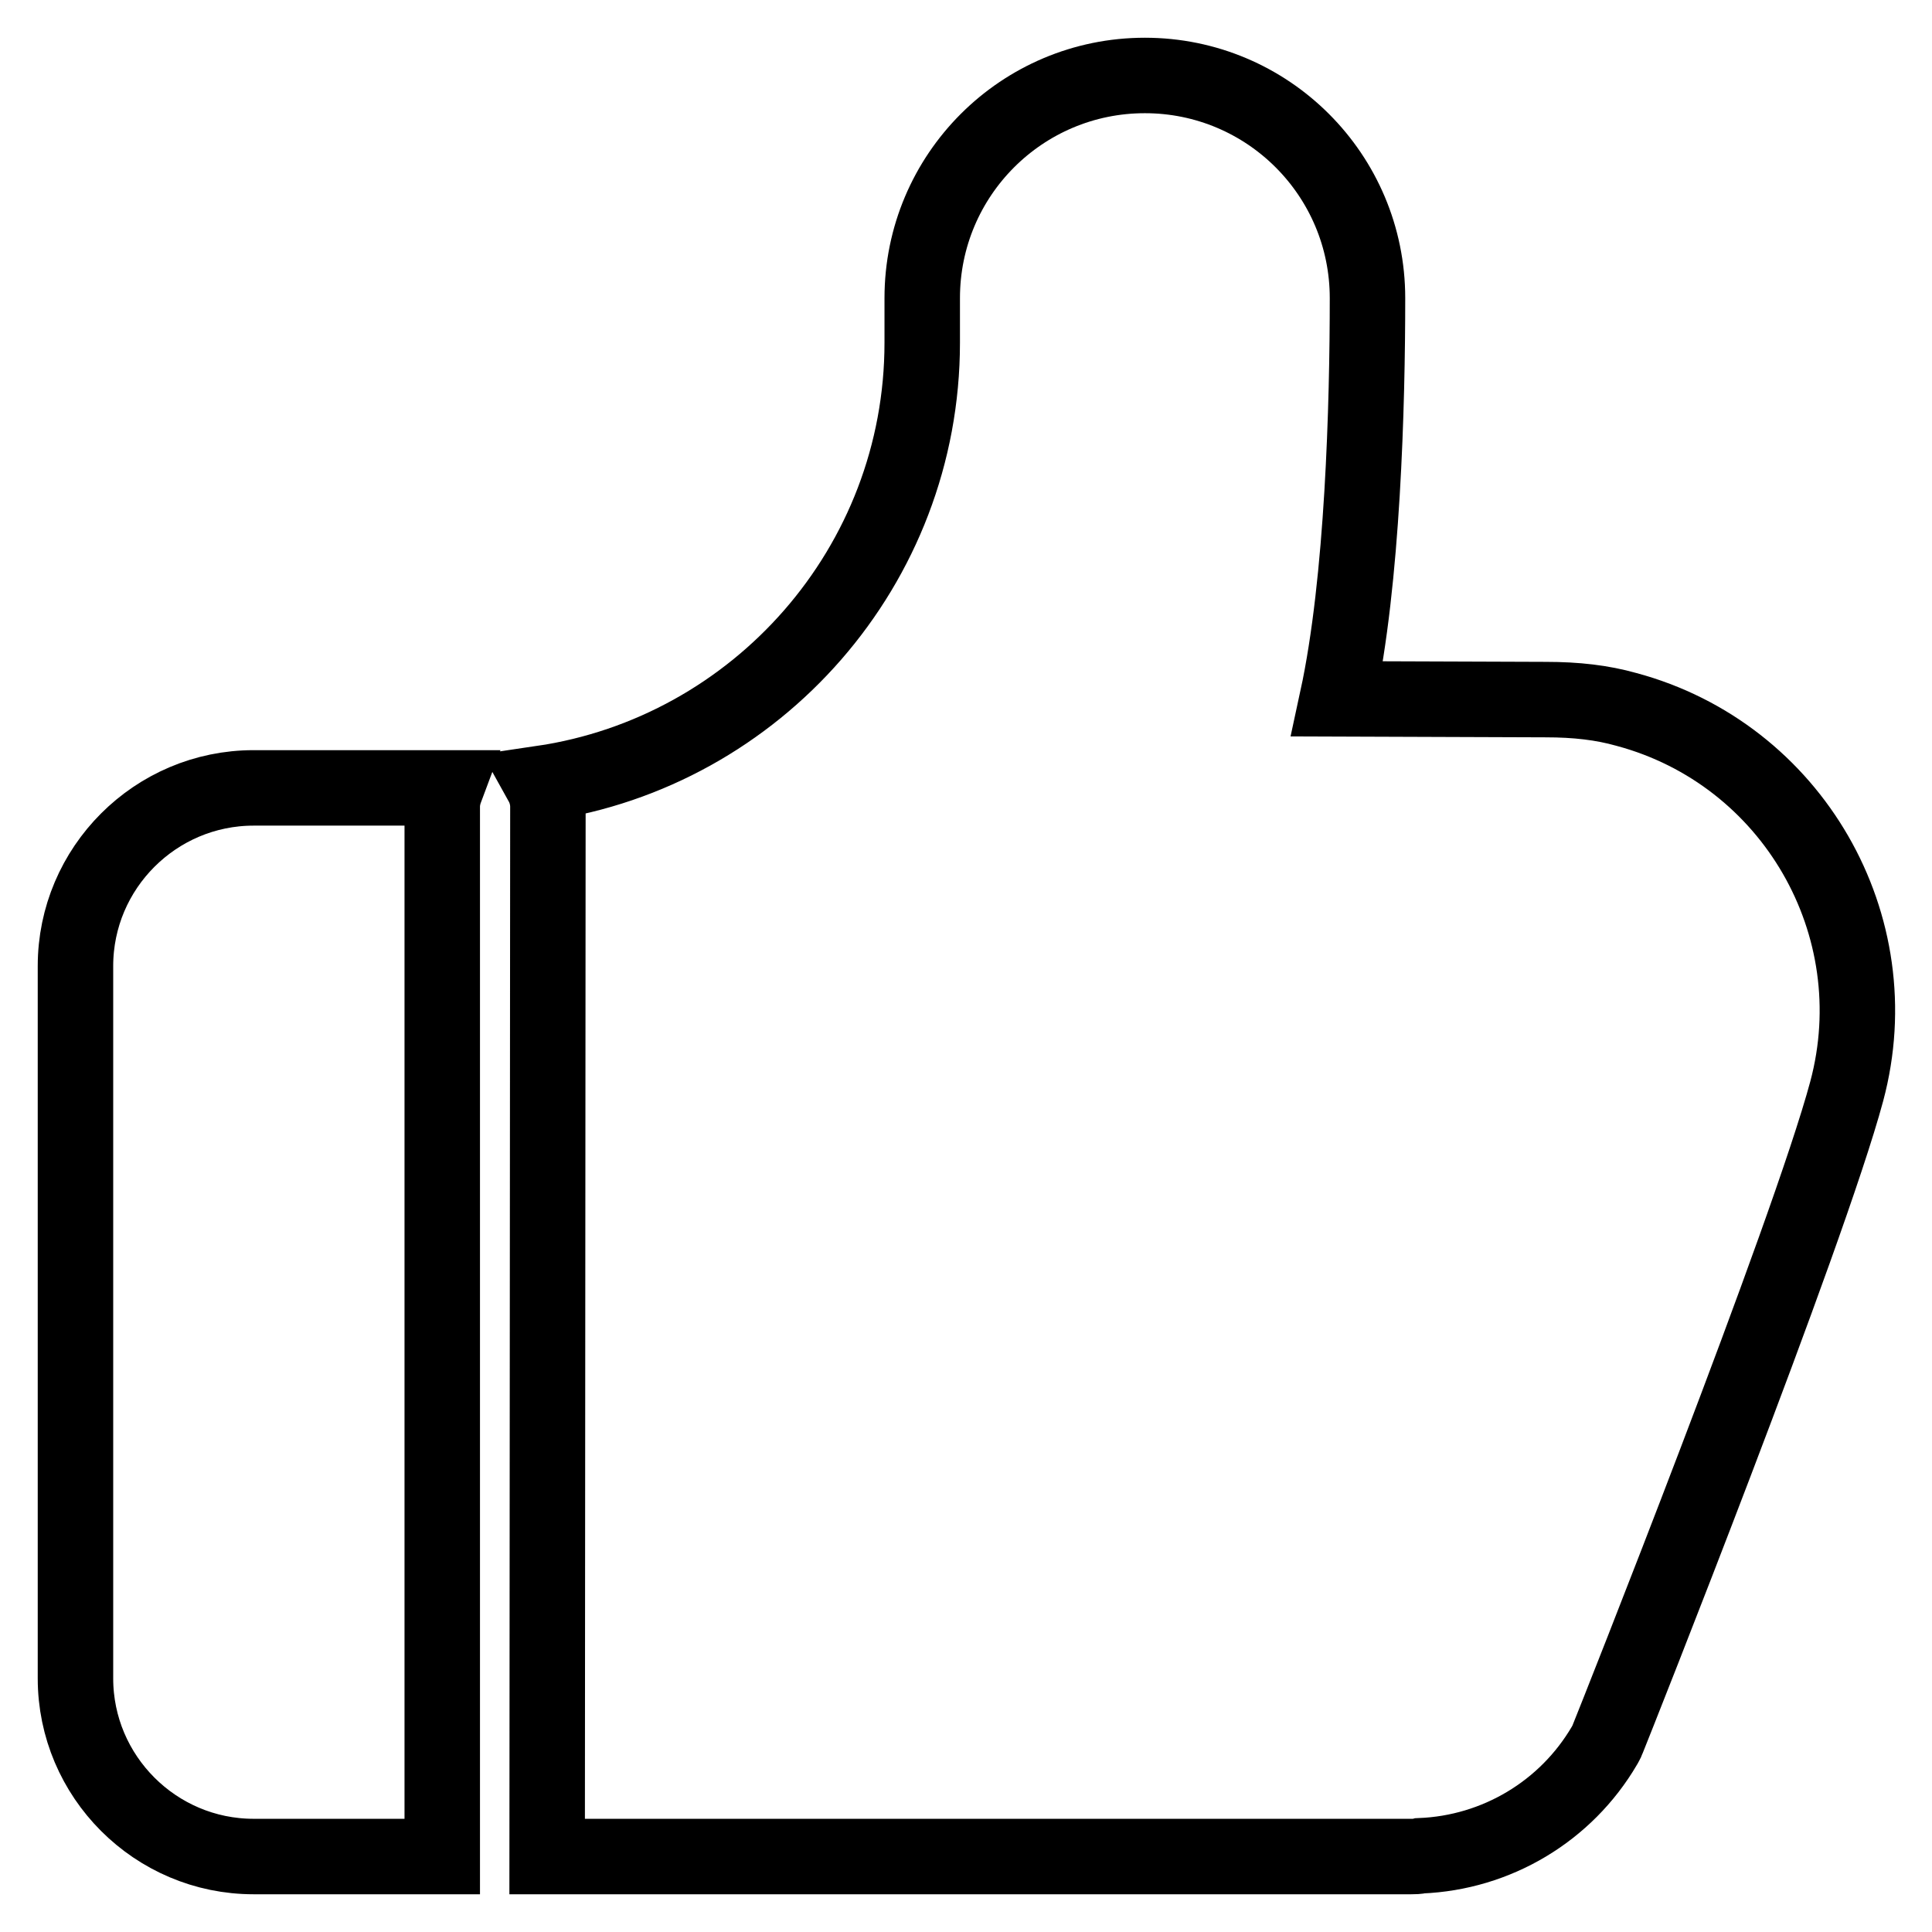 <?xml version="1.0" encoding="utf-8"?>
<!-- Svg Vector Icons : http://www.onlinewebfonts.com/icon -->
<!DOCTYPE svg PUBLIC "-//W3C//DTD SVG 1.1//EN" "http://www.w3.org/Graphics/SVG/1.1/DTD/svg11.dtd">
<svg version="1.1" xmlns="http://www.w3.org/2000/svg" xmlns:xlink="http://www.w3.org/1999/xlink" x="0px" y="0px" viewBox="0 0 256 256" enable-background="new 0 0 256 256" xml:space="preserve">
<g> <path stroke-width="10" fill-opacity="0" stroke="#000000"  d="M72.5,246H187c0.4,0,0.8,0,1.2-0.1c10.1-0.4,19.3-5.9,24.4-14.6c0.1-0.2,0.3-0.5,0.4-0.8 c1.1-2.7,26.6-66.9,31.7-85.9c5.9-22-7.2-44.7-29.2-50.6c-3.2-0.9-6.6-1.3-10.7-1.3l-27.6-0.1c3.4-15.7,4-39.1,4-53.1 c0-16.3-13.2-29.5-29.5-29.5c-16.3,0-29.5,13.2-29.5,29.5v5.9c0,29.6-21.9,54.2-50.4,58.4c0.5,0.9,0.8,2,0.8,3.1L72.5,246L72.5,246 z M33.6,246h25V106.9c0-0.9,0.2-1.7,0.5-2.5H33.6C20.6,104.4,10,115,10,128v94.4C10,235.4,20.6,246,33.6,246z"/></g>
</svg>